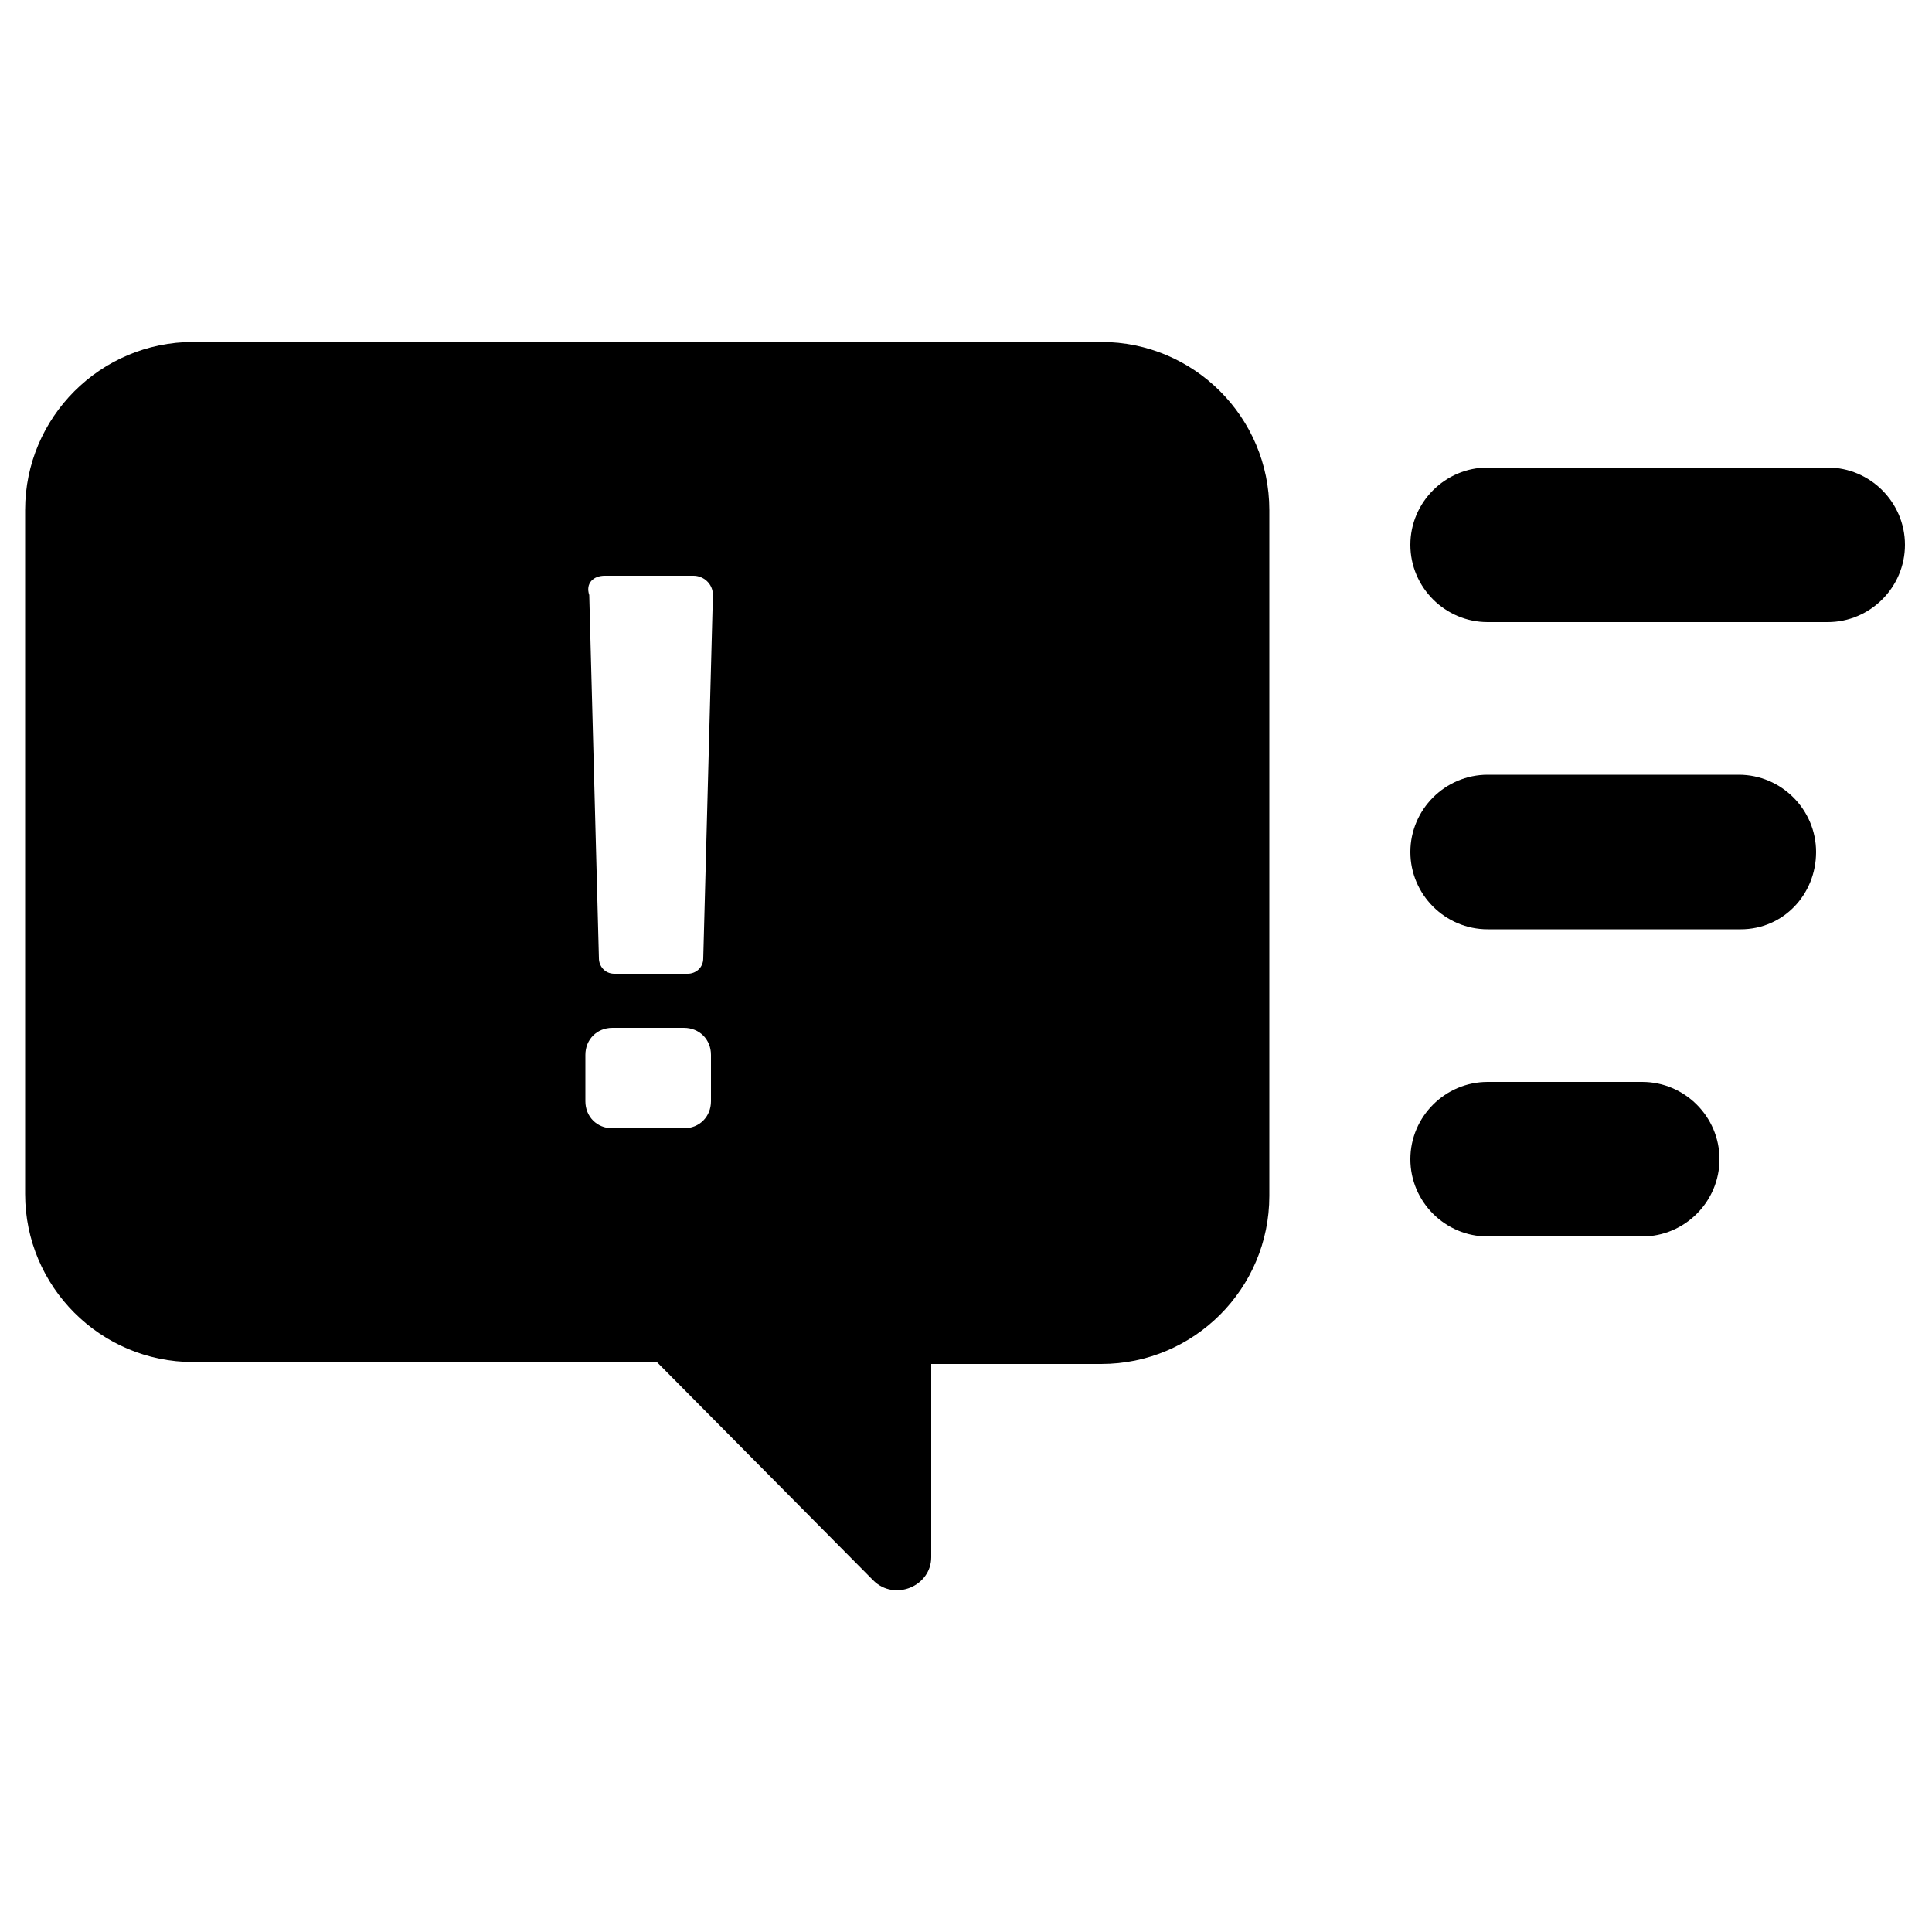 <svg xmlns="http://www.w3.org/2000/svg" xmlns:xlink="http://www.w3.org/1999/xlink" version="1.1" x="0px" y="0px" viewBox="0 0 100 100" enable-background="new 0 0 100 100" xml:space="preserve" width="100px" height="100px"><path d="M34,70.5C34,70.5,34,70.5,34,70.5l11.2,11.3c1.1,1.1,3,0.3,3-1.2v-10H57c4.8,0,8.7-3.9,8.7-8.7V26.4c0-4.8-3.9-8.7-8.7-8.7  h-47c-4.8,0-8.7,3.9-8.7,8.7v35.4c0,4.8,3.9,8.7,8.7,8.7H34z M31.3,29.8h4.6c0.5,0,1,0.4,1,1l-0.5,18.8c0,0.5-0.4,0.8-0.8,0.8h-3.8  c-0.5,0-0.8-0.4-0.8-0.8l-0.5-18.8C30.3,30.2,30.7,29.8,31.3,29.8z M30.3,54.6c0-0.8,0.6-1.4,1.4-1.4h3.7c0.8,0,1.4,0.6,1.4,1.4V57  c0,0.8-0.6,1.4-1.4,1.4h-3.7c-0.8,0-1.4-0.6-1.4-1.4V54.6z M94.6,32.2H77c-2.2,0-4-1.8-4-4v0c0-2.2,1.8-4,4-4h17.6c2.2,0,4,1.8,4,4  C98.6,30.4,96.8,32.2,94.6,32.2z M90.1,48.1H77c-2.2,0-4-1.8-4-4v0c0-2.2,1.8-4,4-4h13c2.2,0,4,1.8,4,4S92.3,48.1,90.1,48.1z M85,56  c2.2,0,4,1.8,4,4v0c0,2.2-1.8,4-4,4H77c-2.2,0-4-1.8-4-4v0c0-2.2,1.8-4,4-4H85z"/></svg>